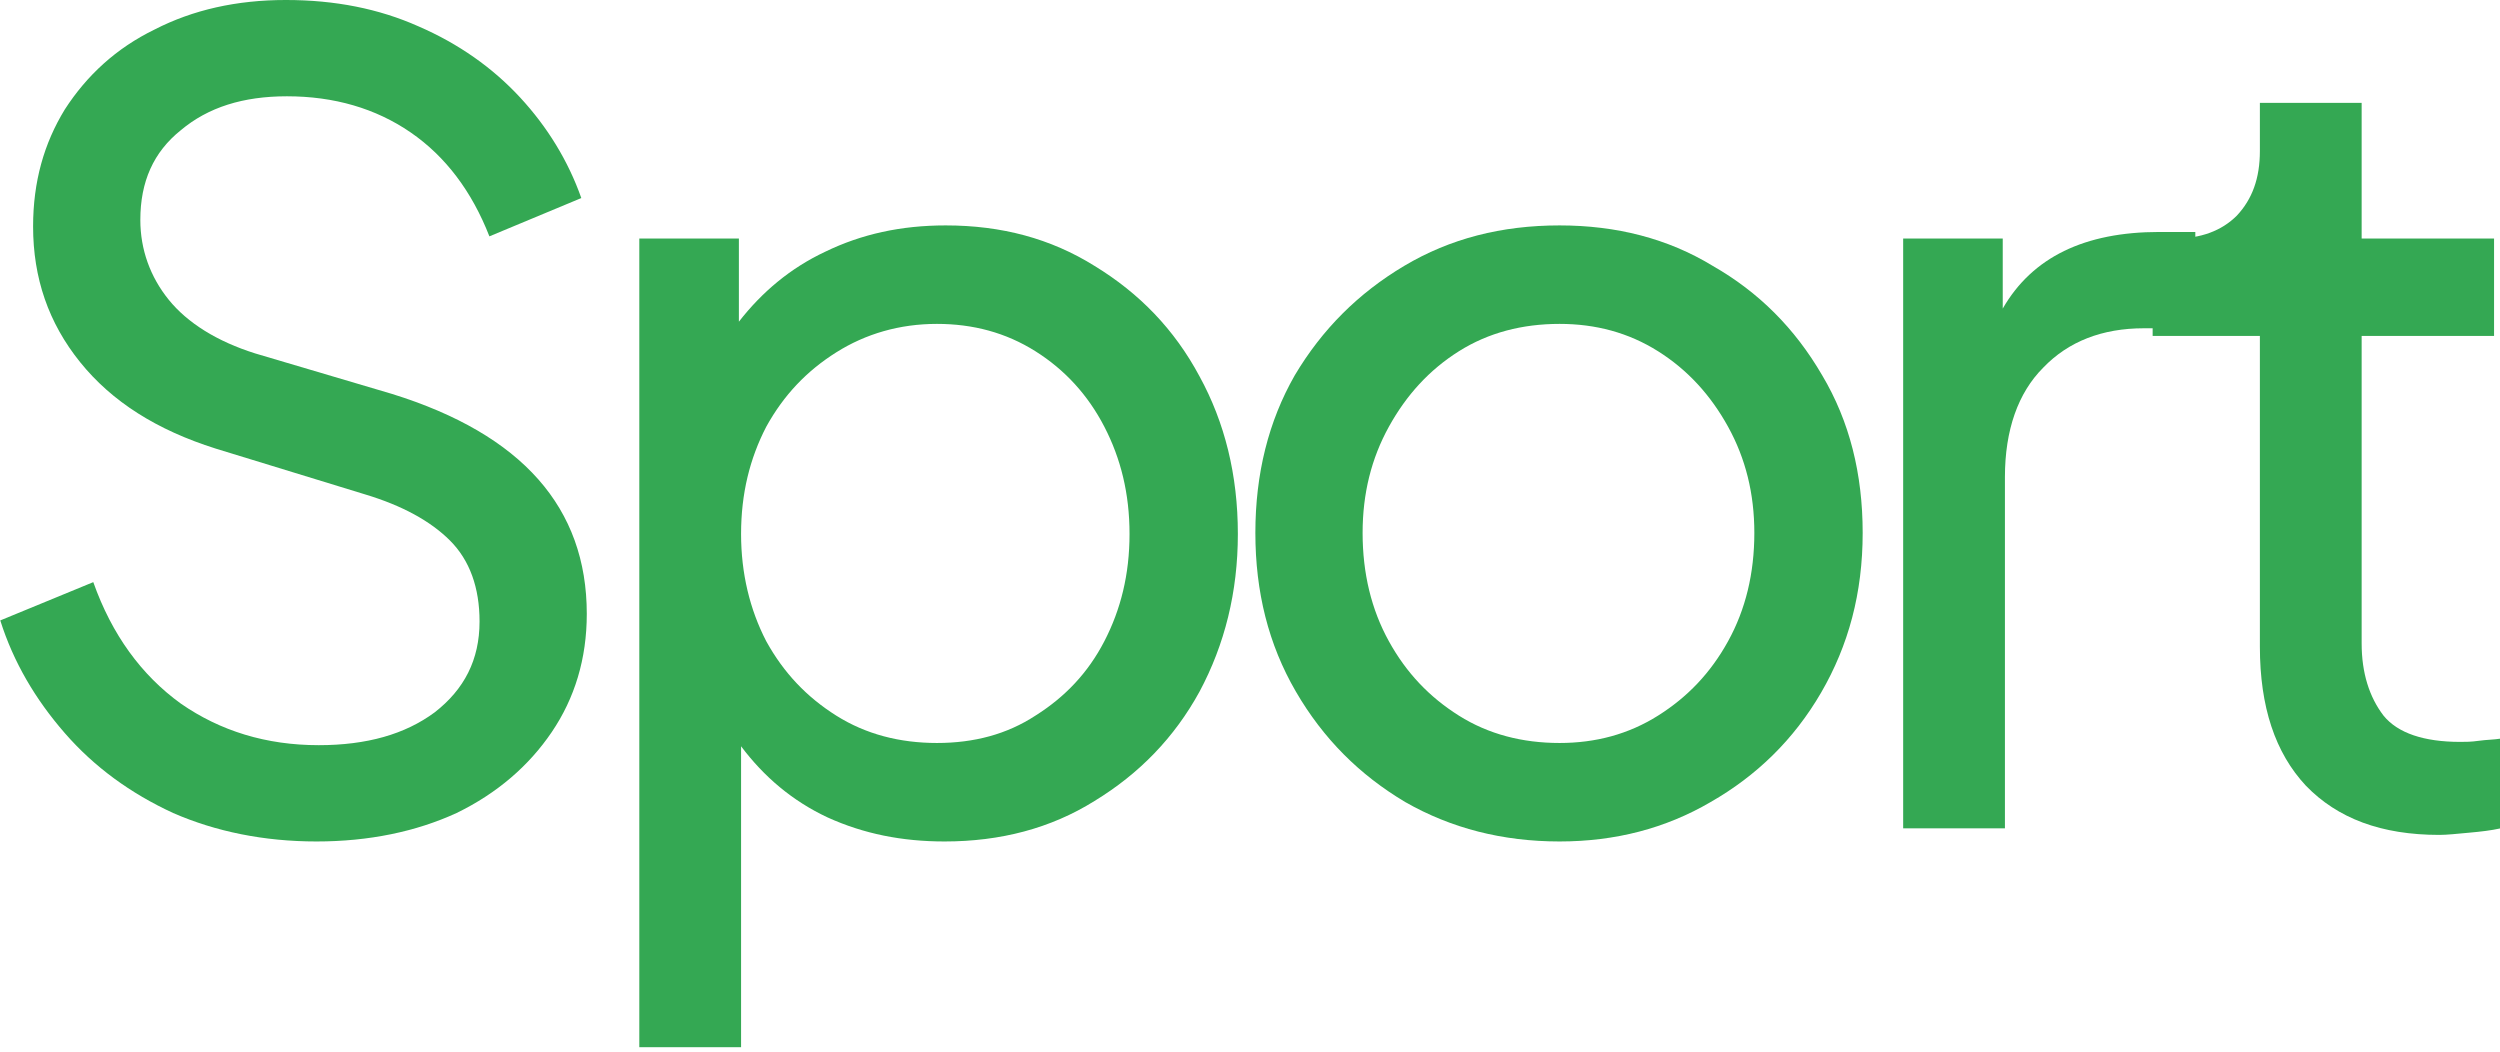 <?xml version="1.0" encoding="UTF-8" standalone="no"?>
<!DOCTYPE svg PUBLIC "-//W3C//DTD SVG 1.1//EN" "http://www.w3.org/Graphics/SVG/1.1/DTD/svg11.dtd">
<svg width="100%" height="100%" viewBox="0 0 430 181" version="1.1" xmlns="http://www.w3.org/2000/svg" xmlns:xlink="http://www.w3.org/1999/xlink" xml:space="preserve" xmlns:serif="http://www.serif.com/" style="fill-rule:evenodd;clip-rule:evenodd;stroke-linejoin:round;stroke-miterlimit:2;">
    <g transform="matrix(1,0,0,1,8.88178e-15,-11.966)">
        <g transform="matrix(0.649,0,0,0.649,-173.561,13.607)">
            <g transform="matrix(290,0,0,290,253,217)">
                <path d="M0.339,0.012C0.291,0.012 0.247,0.003 0.208,-0.014C0.169,-0.032 0.136,-0.056 0.109,-0.087C0.082,-0.118 0.062,-0.152 0.05,-0.19L0.135,-0.225C0.152,-0.177 0.179,-0.14 0.215,-0.114C0.251,-0.089 0.293,-0.076 0.341,-0.076C0.385,-0.076 0.42,-0.086 0.447,-0.106C0.474,-0.127 0.488,-0.154 0.488,-0.189C0.488,-0.22 0.479,-0.245 0.461,-0.263C0.443,-0.281 0.417,-0.295 0.384,-0.305L0.247,-0.347C0.193,-0.364 0.152,-0.39 0.123,-0.426C0.094,-0.462 0.08,-0.503 0.08,-0.55C0.08,-0.591 0.09,-0.626 0.109,-0.657C0.129,-0.688 0.156,-0.713 0.191,-0.73C0.226,-0.748 0.266,-0.757 0.311,-0.757C0.356,-0.757 0.396,-0.749 0.432,-0.733C0.469,-0.717 0.5,-0.695 0.525,-0.668C0.55,-0.641 0.569,-0.61 0.581,-0.576L0.497,-0.541C0.481,-0.582 0.457,-0.614 0.425,-0.636C0.393,-0.658 0.355,-0.669 0.312,-0.669C0.272,-0.669 0.24,-0.659 0.215,-0.638C0.19,-0.618 0.178,-0.591 0.178,-0.556C0.178,-0.529 0.187,-0.504 0.204,-0.483C0.221,-0.462 0.248,-0.445 0.283,-0.434L0.408,-0.397C0.527,-0.36 0.586,-0.293 0.586,-0.196C0.586,-0.155 0.575,-0.119 0.554,-0.088C0.533,-0.057 0.504,-0.032 0.467,-0.014C0.43,0.003 0.387,0.012 0.339,0.012Z" style="fill:rgb(52,168,83);fill-rule:nonzero;"/>
            </g>
            <g transform="matrix(290,0,0,290,415.98,217)">
                <path d="M0.072,0.2L0.072,-0.539L0.163,-0.539L0.163,-0.463C0.184,-0.49 0.21,-0.512 0.242,-0.527C0.275,-0.543 0.311,-0.551 0.352,-0.551C0.403,-0.551 0.448,-0.539 0.488,-0.514C0.529,-0.489 0.561,-0.456 0.584,-0.413C0.607,-0.371 0.619,-0.323 0.619,-0.269C0.619,-0.216 0.607,-0.168 0.584,-0.125C0.561,-0.083 0.529,-0.05 0.488,-0.025C0.448,-0 0.402,0.012 0.351,0.012C0.312,0.012 0.277,0.005 0.244,-0.01C0.212,-0.025 0.186,-0.047 0.165,-0.075L0.165,0.2L0.072,0.2ZM0.344,-0.078C0.378,-0.078 0.408,-0.086 0.434,-0.103C0.461,-0.12 0.482,-0.142 0.497,-0.171C0.512,-0.2 0.52,-0.232 0.52,-0.269C0.52,-0.306 0.512,-0.338 0.497,-0.367C0.482,-0.396 0.461,-0.419 0.434,-0.436C0.407,-0.453 0.377,-0.461 0.344,-0.461C0.31,-0.461 0.279,-0.452 0.252,-0.435C0.225,-0.418 0.204,-0.396 0.188,-0.367C0.173,-0.338 0.165,-0.306 0.165,-0.269C0.165,-0.233 0.173,-0.2 0.188,-0.171C0.204,-0.142 0.225,-0.12 0.252,-0.103C0.279,-0.086 0.31,-0.078 0.344,-0.078Z" style="fill:rgb(52,168,83);fill-rule:nonzero;"/>
            </g>
            <g transform="matrix(290,0,0,290,585.63,217)">
                <path d="M0.328,0.012C0.276,0.012 0.229,0 0.187,-0.024C0.145,-0.049 0.112,-0.082 0.087,-0.125C0.062,-0.168 0.05,-0.216 0.05,-0.27C0.05,-0.324 0.062,-0.372 0.086,-0.414C0.111,-0.456 0.144,-0.489 0.186,-0.514C0.228,-0.539 0.275,-0.551 0.328,-0.551C0.38,-0.551 0.427,-0.539 0.468,-0.514C0.51,-0.49 0.543,-0.457 0.568,-0.414C0.593,-0.372 0.605,-0.324 0.605,-0.27C0.605,-0.215 0.592,-0.167 0.567,-0.124C0.542,-0.081 0.508,-0.048 0.466,-0.024C0.425,0 0.379,0.012 0.328,0.012ZM0.328,-0.078C0.361,-0.078 0.391,-0.086 0.418,-0.103C0.445,-0.12 0.466,-0.142 0.482,-0.171C0.498,-0.2 0.506,-0.233 0.506,-0.27C0.506,-0.306 0.498,-0.338 0.482,-0.367C0.466,-0.396 0.445,-0.419 0.418,-0.436C0.391,-0.453 0.361,-0.461 0.328,-0.461C0.294,-0.461 0.263,-0.453 0.236,-0.436C0.209,-0.419 0.188,-0.396 0.172,-0.367C0.156,-0.338 0.148,-0.306 0.148,-0.27C0.148,-0.233 0.156,-0.2 0.172,-0.171C0.188,-0.142 0.209,-0.12 0.236,-0.103C0.263,-0.086 0.294,-0.078 0.328,-0.078Z" style="fill:rgb(52,168,83);fill-rule:nonzero;"/>
            </g>
            <g transform="matrix(290,0,0,290,750.93,217)">
                <path d="M0.072,-0L0.072,-0.539L0.163,-0.539L0.163,-0.475C0.19,-0.522 0.238,-0.545 0.306,-0.545L0.339,-0.545L0.339,-0.457L0.292,-0.457C0.254,-0.457 0.223,-0.445 0.2,-0.421C0.177,-0.398 0.165,-0.364 0.165,-0.321L0.165,-0L0.072,-0Z" style="fill:rgb(52,168,83);fill-rule:nonzero;"/>
            </g>
            <g transform="matrix(290,0,0,290,829.52,217)">
                <path d="M0.291,0.006C0.238,0.006 0.198,-0.009 0.169,-0.039C0.141,-0.069 0.127,-0.111 0.127,-0.166L0.127,-0.45L0.029,-0.45L0.029,-0.539L0.049,-0.539C0.073,-0.539 0.092,-0.546 0.106,-0.56C0.12,-0.575 0.127,-0.594 0.127,-0.619L0.127,-0.663L0.22,-0.663L0.22,-0.539L0.341,-0.539L0.341,-0.45L0.22,-0.45L0.22,-0.169C0.22,-0.142 0.227,-0.12 0.24,-0.103C0.253,-0.087 0.277,-0.079 0.31,-0.079C0.315,-0.079 0.32,-0.079 0.327,-0.08C0.334,-0.081 0.341,-0.081 0.347,-0.082L0.347,-0C0.338,0.002 0.329,0.003 0.318,0.004C0.307,0.005 0.298,0.006 0.291,0.006Z" style="fill:rgb(52,168,83);fill-rule:nonzero;"/>
            </g>
        </g>
    </g>
</svg>
